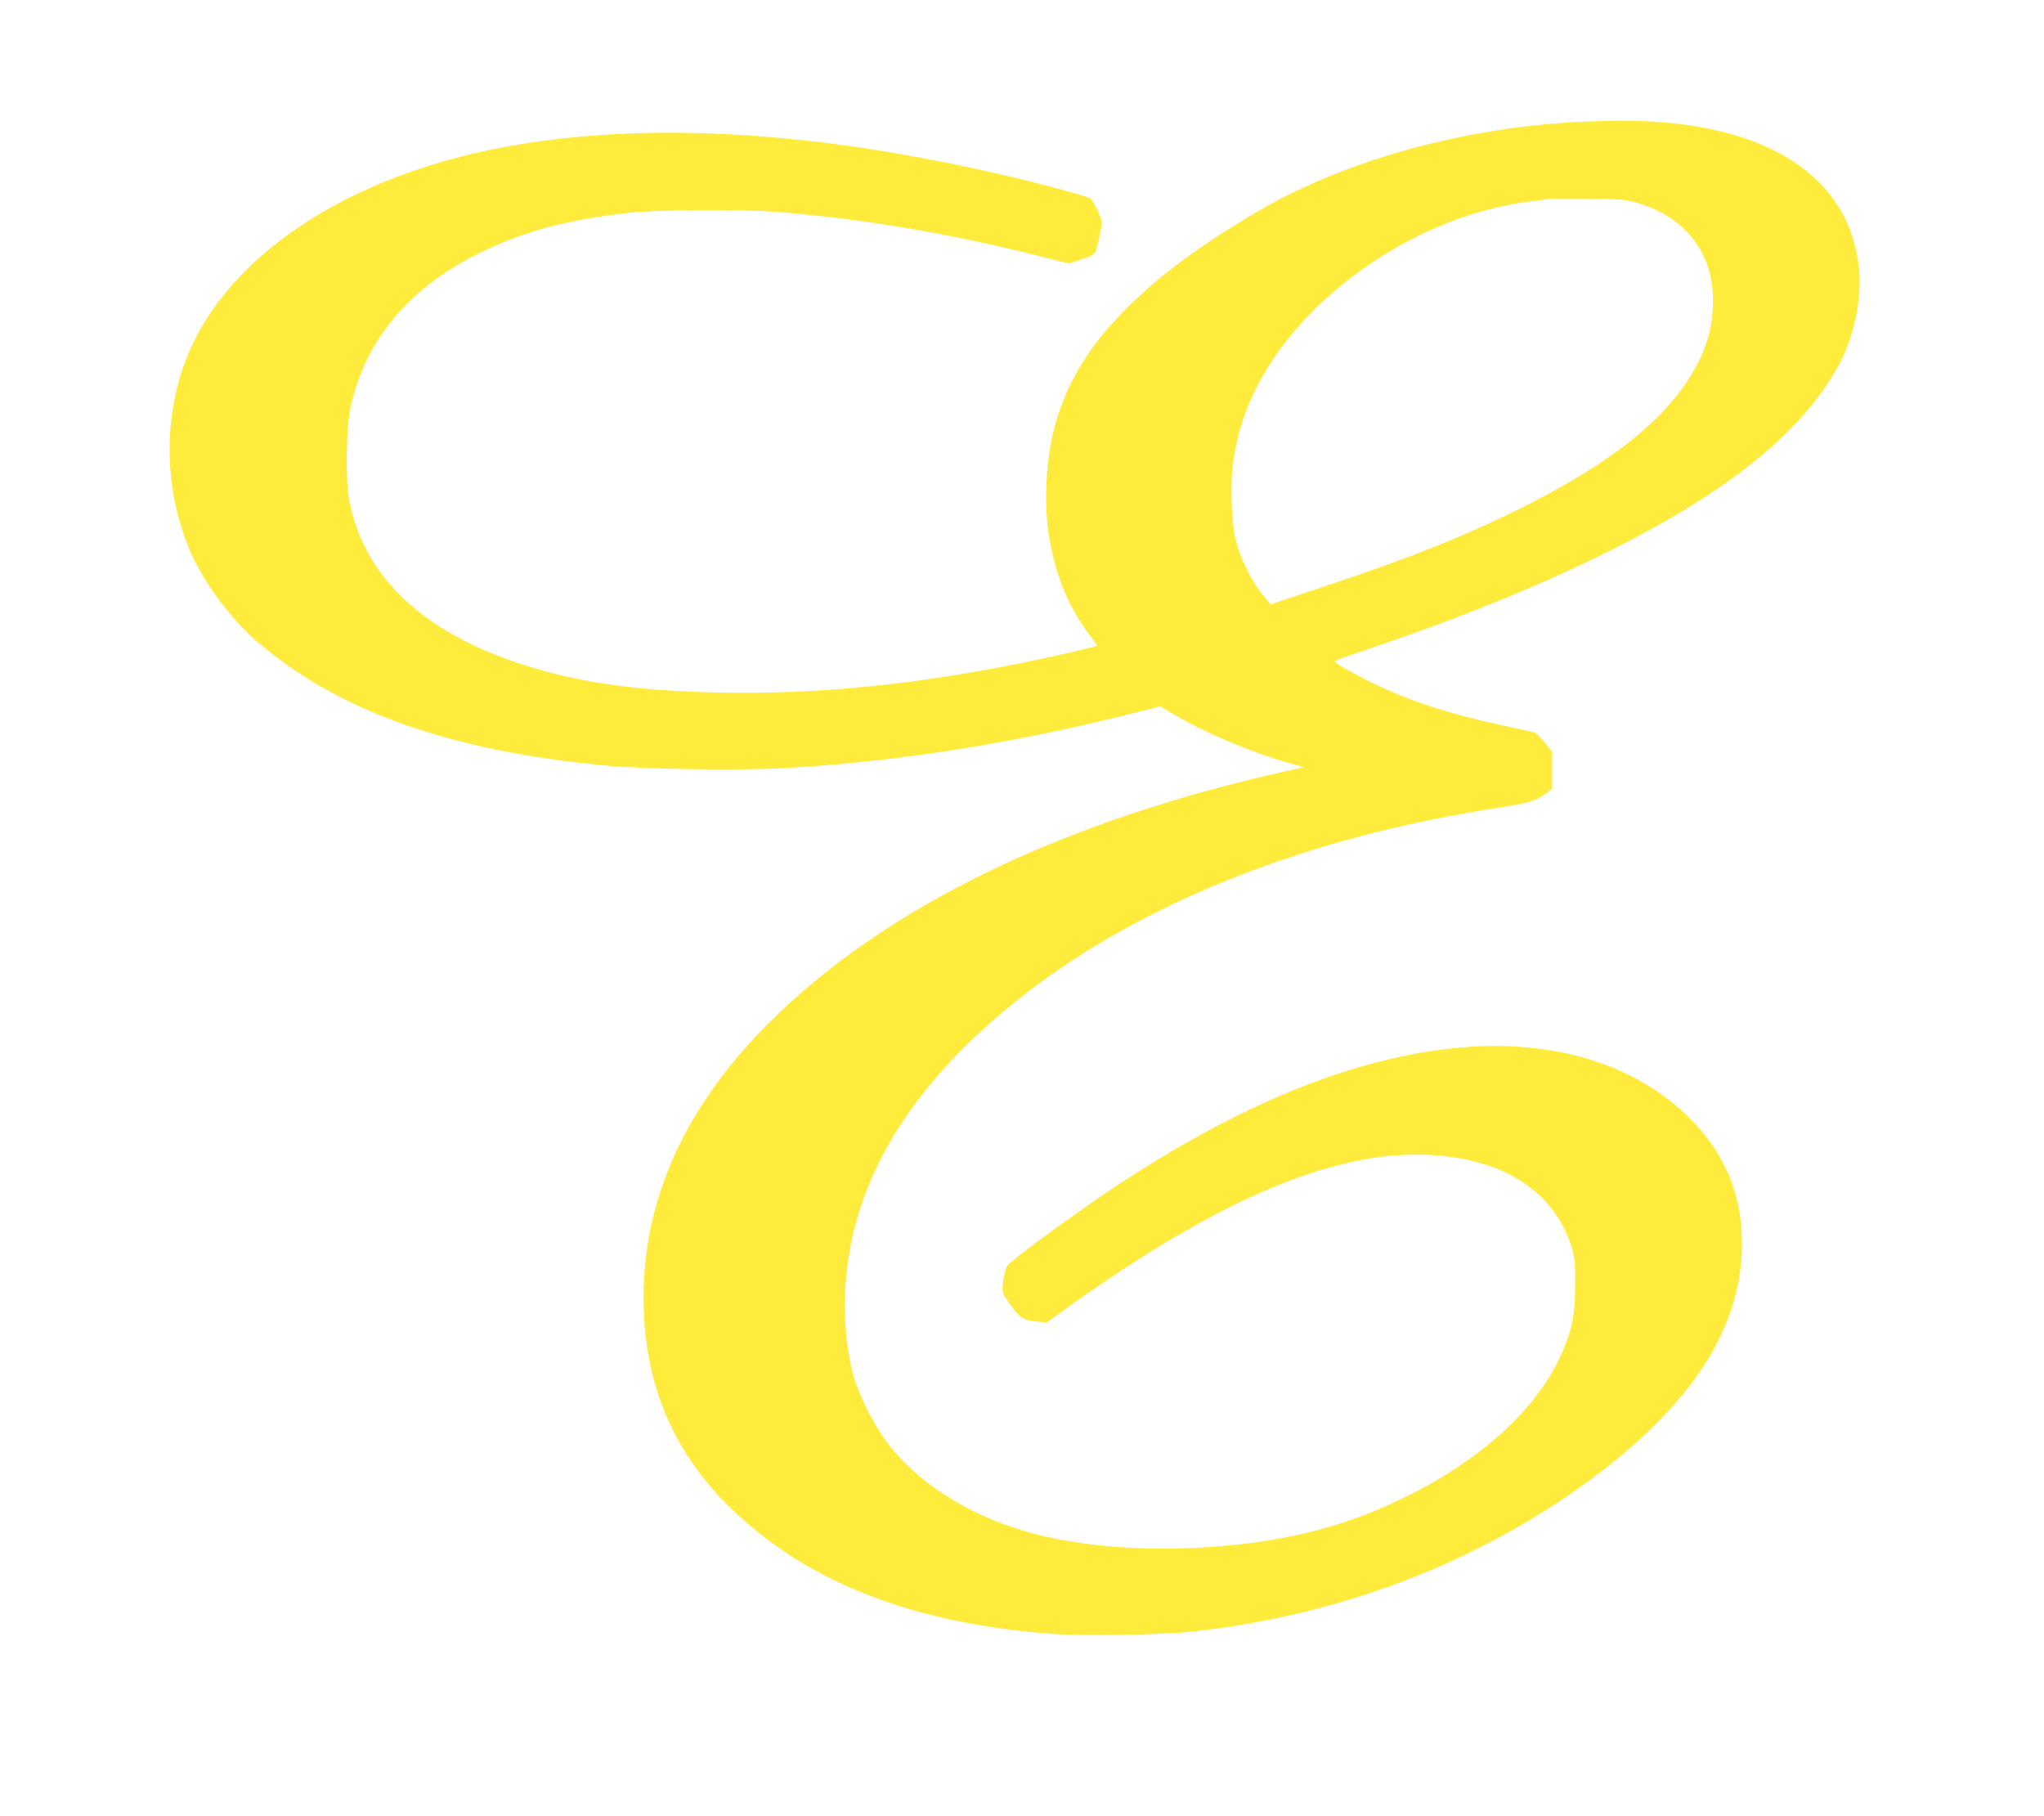 <?xml version="1.0" standalone="no"?>
<!DOCTYPE svg PUBLIC "-//W3C//DTD SVG 20010904//EN"
 "http://www.w3.org/TR/2001/REC-SVG-20010904/DTD/svg10.dtd">
<svg version="1.0" xmlns="http://www.w3.org/2000/svg"
 width="1280pt" height="1137pt" viewBox="0 0 1280 1137"
 preserveAspectRatio="xMidYMid meet">
<g transform="translate(0,1137) scale(0.1,-0.1)"
fill="#ffeb3b" stroke="none">
<path d="M9940 10609 c-761 -30 -1531 -243 -2095 -581 -375 -224 -615 -407
-830 -629 -300 -312 -446 -646 -462 -1059 -7 -182 6 -315 47 -475 45 -180 122
-340 231 -482 23 -29 40 -55 38 -57 -6 -6 -295 -72 -464 -106 -678 -138 -1298
-199 -1895 -187 -530 11 -898 64 -1256 182 -622 204 -988 561 -1070 1041 -21
124 -15 449 11 564 96 430 371 755 825 974 270 130 523 198 907 242 181 22
730 25 953 6 546 -46 1078 -136 1635 -277 l179 -45 79 26 c56 19 81 32 87 48
13 30 40 153 40 182 0 27 -51 134 -72 151 -15 13 -280 85 -523 142 -1171 274
-2195 340 -3063 195 -1069 -177 -1875 -720 -2102 -1414 -125 -382 -98 -817 72
-1178 79 -166 241 -382 379 -503 513 -449 1222 -703 2219 -794 235 -22 806
-30 1080 -16 709 37 1472 158 2246 355 l130 33 75 -45 c197 -117 488 -241 724
-308 l100 -28 -85 -19 c-1418 -312 -2534 -853 -3265 -1582 -521 -520 -785
-1098 -785 -1720 1 -650 267 -1150 825 -1551 441 -317 1019 -502 1733 -555
208 -15 694 -7 892 16 894 100 1727 412 2422 908 704 503 1031 1018 1005 1582
-13 280 -121 520 -328 725 -339 337 -849 493 -1439 440 -656 -59 -1382 -354
-2175 -883 -262 -175 -642 -455 -659 -485 -18 -31 -35 -144 -25 -169 5 -12 30
-52 56 -87 52 -71 75 -84 163 -92 l55 -5 135 97 c901 646 1603 954 2175 954
508 0 861 -209 977 -580 20 -66 23 -94 22 -235 0 -176 -16 -265 -72 -401 -140
-344 -478 -667 -947 -906 -415 -211 -812 -311 -1347 -340 -355 -19 -718 11
-999 82 -403 102 -741 309 -945 579 -79 104 -174 293 -209 415 -33 116 -55
289 -55 432 0 724 378 1378 1135 1964 750 580 1784 985 2975 1165 176 27 221
41 288 91 l32 25 0 115 0 116 -47 59 c-25 33 -56 62 -67 64 -12 3 -93 20 -181
39 -384 83 -635 168 -895 302 -124 65 -179 99 -170 107 3 2 115 41 250 87 523
177 1027 381 1430 581 762 376 1223 743 1462 1159 107 186 161 441 138 643
-64 559 -565 887 -1390 910 -69 2 -208 0 -310 -4z m310 -508 c321 -95 495
-336 476 -661 -7 -125 -28 -204 -85 -325 -157 -329 -513 -626 -1111 -924 -357
-178 -715 -321 -1249 -497 l-324 -108 -38 45 c-82 96 -156 247 -185 378 -22
98 -29 318 -15 440 15 128 49 262 96 378 257 637 1023 1192 1770 1282 50 6
101 13 115 15 14 2 126 3 250 2 197 -3 234 -6 300 -25z"/>
</g>
</svg>
